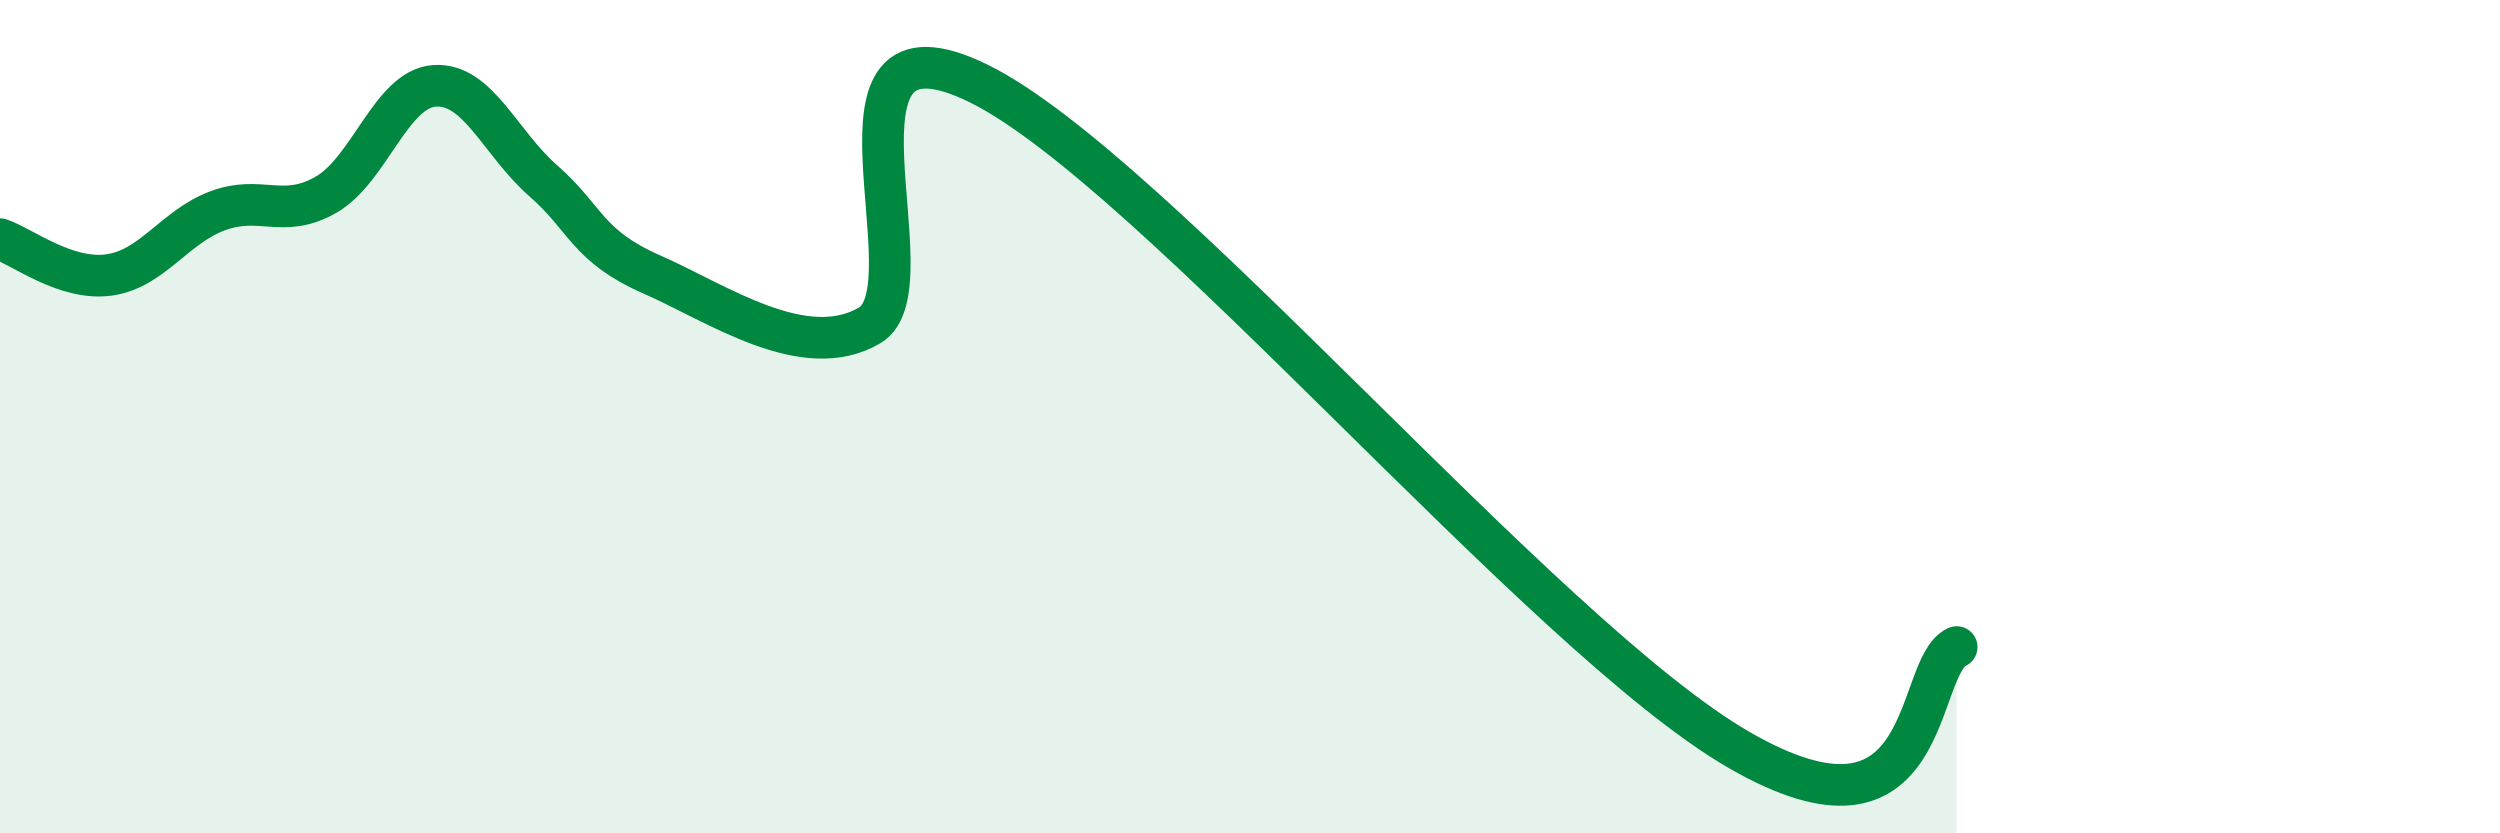 
    <svg width="60" height="20" viewBox="0 0 60 20" xmlns="http://www.w3.org/2000/svg">
      <path
        d="M 0,5.74 C 0.52,5.91 1.57,6.74 2.61,6.6 C 3.65,6.46 4.18,5.45 5.22,5.06 C 6.26,4.67 6.79,5.27 7.83,4.67 C 8.87,4.07 9.39,2.13 10.43,2.06 C 11.47,1.99 12,3.43 13.04,4.34 C 14.08,5.25 14.08,5.9 15.65,6.59 C 17.22,7.28 19.3,8.73 20.87,7.81 C 22.44,6.89 19.31,-0.04 23.48,2 C 27.65,4.04 37.04,15.29 41.74,18 C 46.44,20.71 45.92,16.02 46.96,15.53L46.96 20L0 20Z"
        fill="#008740"
        opacity="0.1"
        stroke-linecap="round"
        stroke-linejoin="round"
      />
      <path
        d="M 0,5.74 C 0.52,5.91 1.57,6.74 2.61,6.6 C 3.65,6.46 4.18,5.45 5.22,5.06 C 6.26,4.67 6.79,5.27 7.83,4.67 C 8.87,4.07 9.39,2.13 10.43,2.06 C 11.47,1.99 12,3.43 13.04,4.34 C 14.08,5.25 14.08,5.9 15.65,6.59 C 17.22,7.28 19.3,8.73 20.87,7.81 C 22.44,6.89 19.31,-0.04 23.48,2 C 27.65,4.04 37.04,15.29 41.74,18 C 46.44,20.71 45.92,16.02 46.96,15.53"
        stroke="#008740"
        stroke-width="1"
        fill="none"
        stroke-linecap="round"
        stroke-linejoin="round"
      />
    </svg>
  